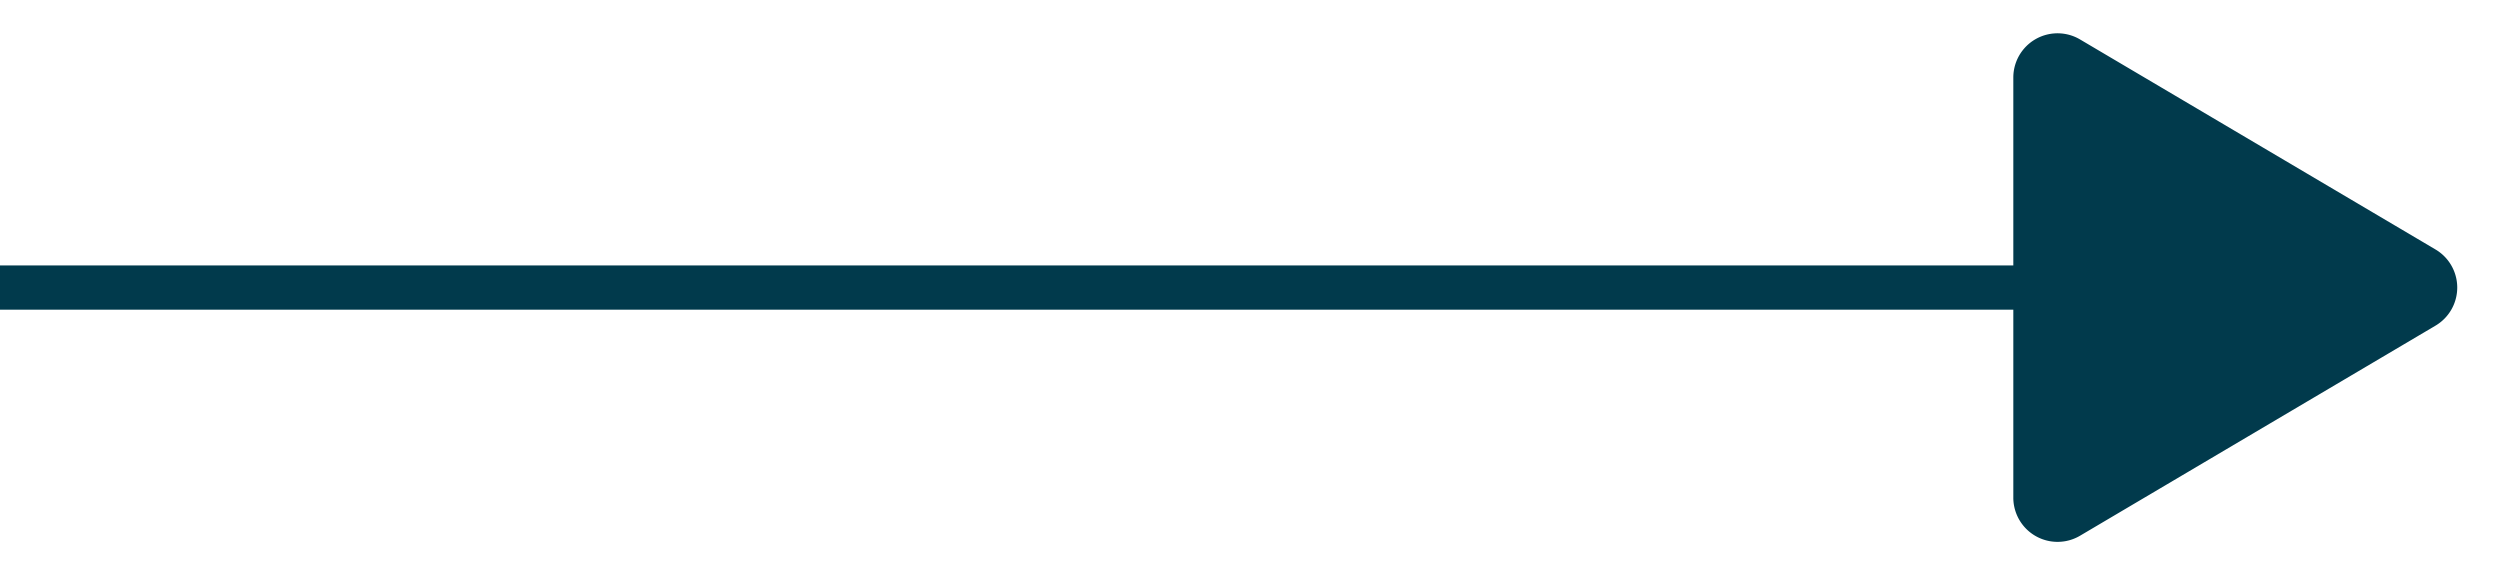 <?xml version="1.0" encoding="UTF-8"?> <svg xmlns="http://www.w3.org/2000/svg" width="56.51" height="13" viewBox="0 0 56.51 13"><g id="Group_1298" data-name="Group 1298" transform="translate(-1272.225 -8184.949)"><line id="Line_17" data-name="Line 17" x2="47.01" transform="translate(1272.225 8191.449)" fill="none" stroke="#013a4c" stroke-width="1"></line><path id="Polygon_5" data-name="Polygon 5" d="M5.639,1.457a1,1,0,0,1,1.722,0l4.748,8.034A1,1,0,0,1,11.248,11h-9.5A1,1,0,0,1,.892,9.491Z" transform="translate(1328.734 8184.949) rotate(90)" fill="#013a4c"></path></g></svg> 